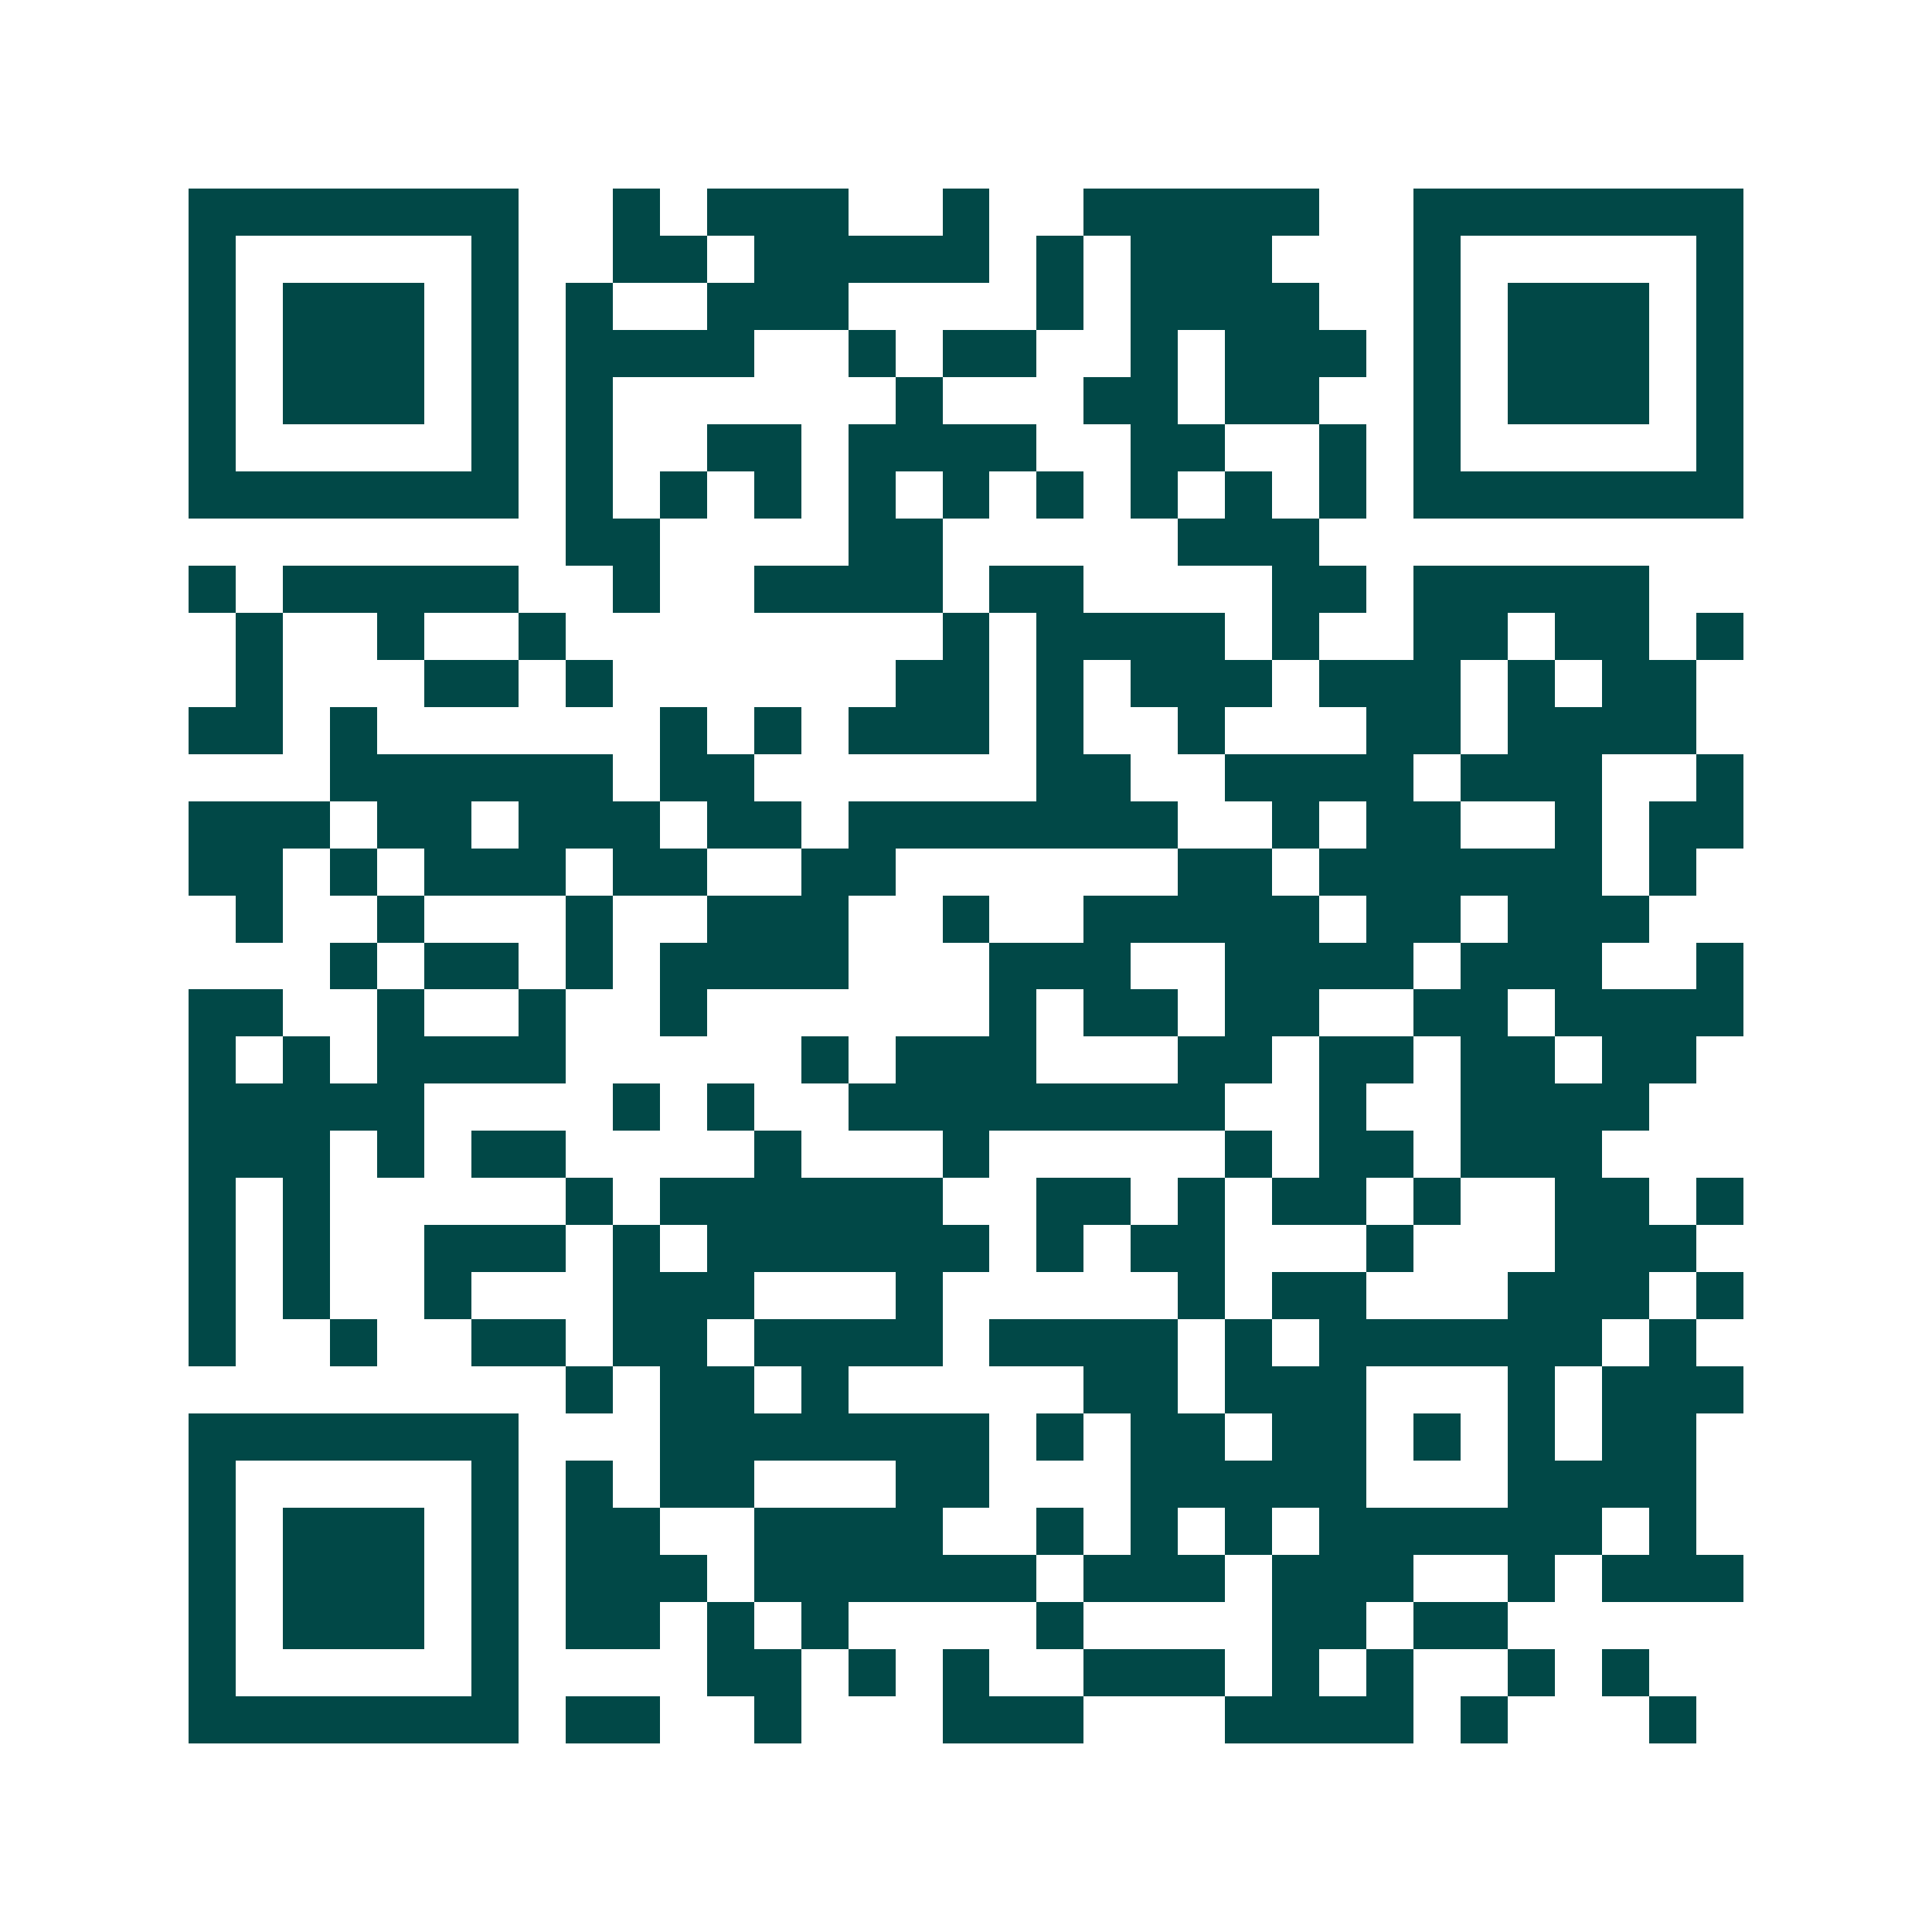 <svg xmlns="http://www.w3.org/2000/svg" width="200" height="200" viewBox="0 0 41 41" shape-rendering="crispEdges"><path fill="#ffffff" d="M0 0h41v41H0z"/><path stroke="#014847" d="M4 4.5h7m2 0h1m1 0h3m2 0h1m2 0h5m2 0h7M4 5.5h1m5 0h1m2 0h2m1 0h5m1 0h1m1 0h3m3 0h1m5 0h1M4 6.5h1m1 0h3m1 0h1m1 0h1m2 0h3m4 0h1m1 0h4m2 0h1m1 0h3m1 0h1M4 7.5h1m1 0h3m1 0h1m1 0h4m2 0h1m1 0h2m2 0h1m1 0h3m1 0h1m1 0h3m1 0h1M4 8.5h1m1 0h3m1 0h1m1 0h1m6 0h1m3 0h2m1 0h2m2 0h1m1 0h3m1 0h1M4 9.5h1m5 0h1m1 0h1m2 0h2m1 0h4m2 0h2m2 0h1m1 0h1m5 0h1M4 10.5h7m1 0h1m1 0h1m1 0h1m1 0h1m1 0h1m1 0h1m1 0h1m1 0h1m1 0h1m1 0h7M12 11.5h2m4 0h2m5 0h3M4 12.5h1m1 0h5m2 0h1m2 0h4m1 0h2m4 0h2m1 0h5M5 13.5h1m2 0h1m2 0h1m8 0h1m1 0h4m1 0h1m2 0h2m1 0h2m1 0h1M5 14.5h1m3 0h2m1 0h1m6 0h2m1 0h1m1 0h3m1 0h3m1 0h1m1 0h2M4 15.5h2m1 0h1m6 0h1m1 0h1m1 0h3m1 0h1m2 0h1m3 0h2m1 0h4M7 16.5h6m1 0h2m6 0h2m2 0h4m1 0h3m2 0h1M4 17.5h3m1 0h2m1 0h3m1 0h2m1 0h7m2 0h1m1 0h2m2 0h1m1 0h2M4 18.5h2m1 0h1m1 0h3m1 0h2m2 0h2m6 0h2m1 0h6m1 0h1M5 19.5h1m2 0h1m3 0h1m2 0h3m2 0h1m2 0h5m1 0h2m1 0h3M7 20.5h1m1 0h2m1 0h1m1 0h4m3 0h3m2 0h4m1 0h3m2 0h1M4 21.5h2m2 0h1m2 0h1m2 0h1m6 0h1m1 0h2m1 0h2m2 0h2m1 0h4M4 22.5h1m1 0h1m1 0h4m5 0h1m1 0h3m3 0h2m1 0h2m1 0h2m1 0h2M4 23.5h5m4 0h1m1 0h1m2 0h8m2 0h1m2 0h4M4 24.5h3m1 0h1m1 0h2m4 0h1m3 0h1m5 0h1m1 0h2m1 0h3M4 25.5h1m1 0h1m5 0h1m1 0h6m2 0h2m1 0h1m1 0h2m1 0h1m2 0h2m1 0h1M4 26.5h1m1 0h1m2 0h3m1 0h1m1 0h6m1 0h1m1 0h2m3 0h1m3 0h3M4 27.5h1m1 0h1m2 0h1m3 0h3m3 0h1m5 0h1m1 0h2m3 0h3m1 0h1M4 28.5h1m2 0h1m2 0h2m1 0h2m1 0h4m1 0h4m1 0h1m1 0h6m1 0h1M12 29.5h1m1 0h2m1 0h1m5 0h2m1 0h3m3 0h1m1 0h3M4 30.5h7m3 0h7m1 0h1m1 0h2m1 0h2m1 0h1m1 0h1m1 0h2M4 31.5h1m5 0h1m1 0h1m1 0h2m3 0h2m3 0h5m3 0h4M4 32.5h1m1 0h3m1 0h1m1 0h2m2 0h4m2 0h1m1 0h1m1 0h1m1 0h6m1 0h1M4 33.5h1m1 0h3m1 0h1m1 0h3m1 0h6m1 0h3m1 0h3m2 0h1m1 0h3M4 34.5h1m1 0h3m1 0h1m1 0h2m1 0h1m1 0h1m4 0h1m4 0h2m1 0h2M4 35.5h1m5 0h1m4 0h2m1 0h1m1 0h1m2 0h3m1 0h1m1 0h1m2 0h1m1 0h1M4 36.5h7m1 0h2m2 0h1m3 0h3m3 0h4m1 0h1m3 0h1"/></svg>
